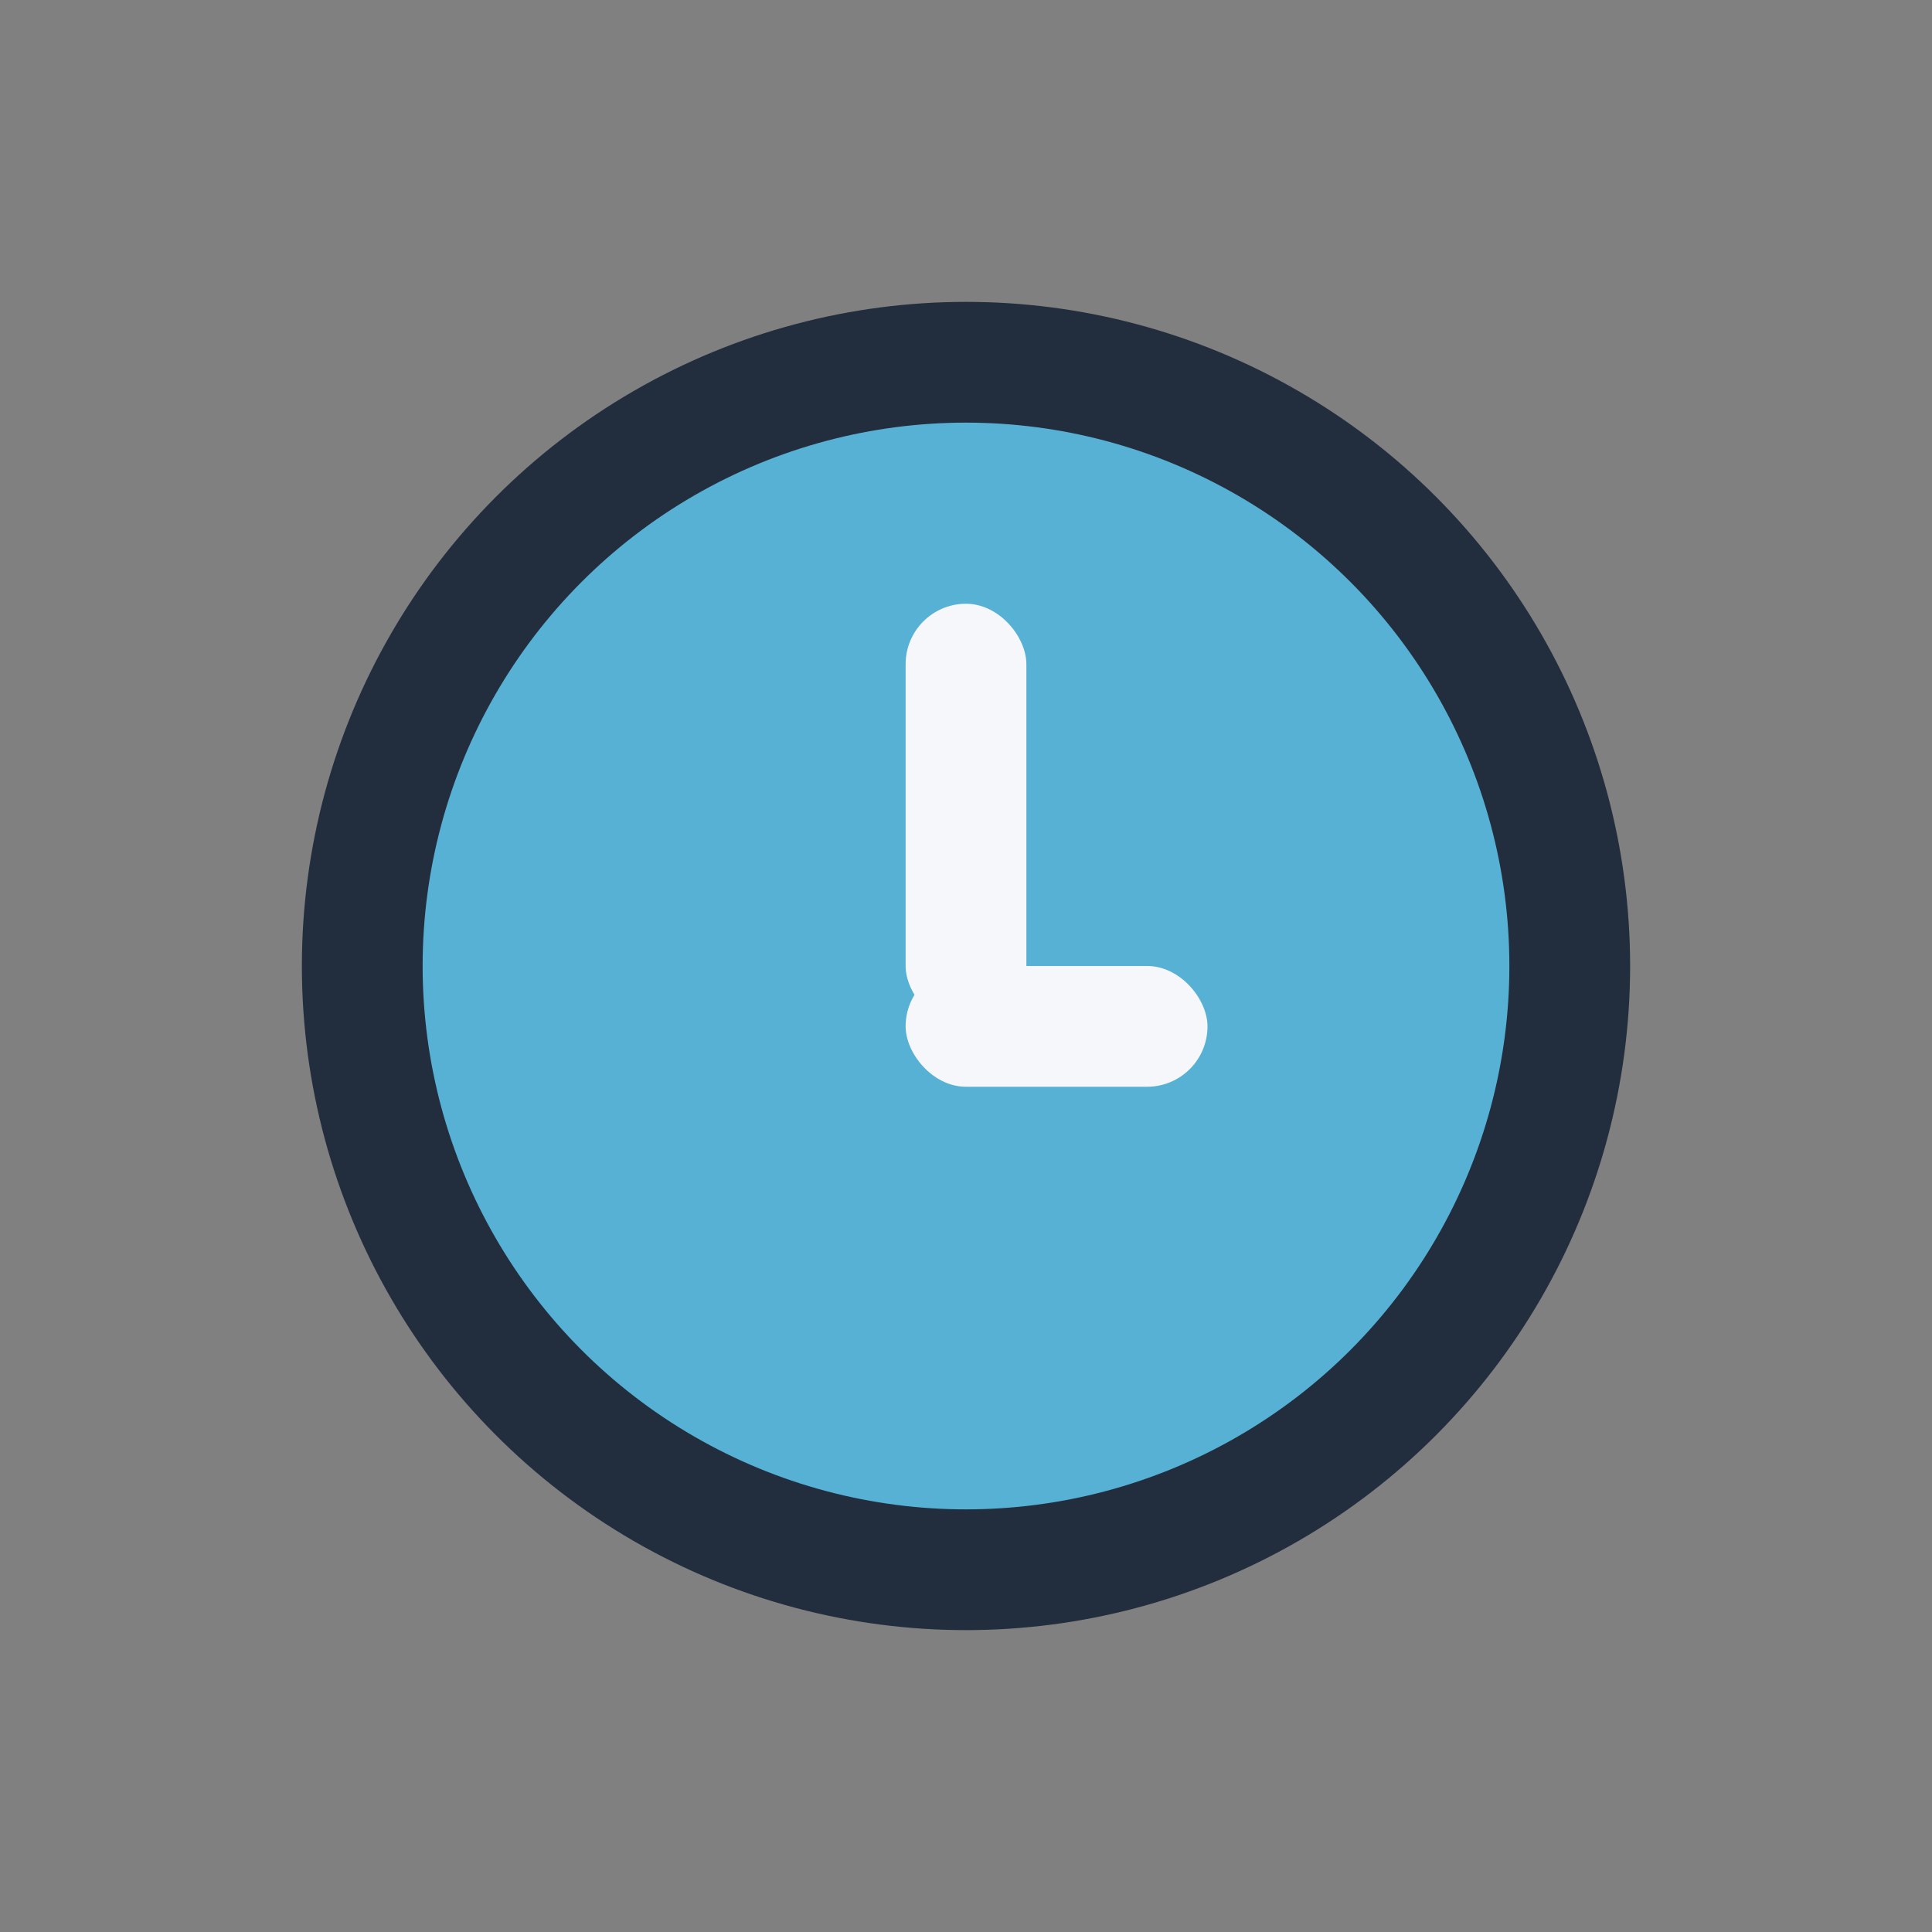 <?xml version="1.0" encoding="UTF-8"?>
<svg xmlns="http://www.w3.org/2000/svg" width="32" height="32" viewBox="0 0 32 32"><rect x="0" y="0" width="32" height="32" fill="#808080" stroke="none"/><circle cx="16" cy="16" r="11" fill="#222D3D"/><circle cx="16" cy="16" r="9" fill="#56B1D5"/><rect x="15" y="10" width="2" height="7" rx="1" fill="#F5F7FA"/><rect x="15" y="16" width="5" height="2" rx="1" fill="#F5F7FA"/></svg>
